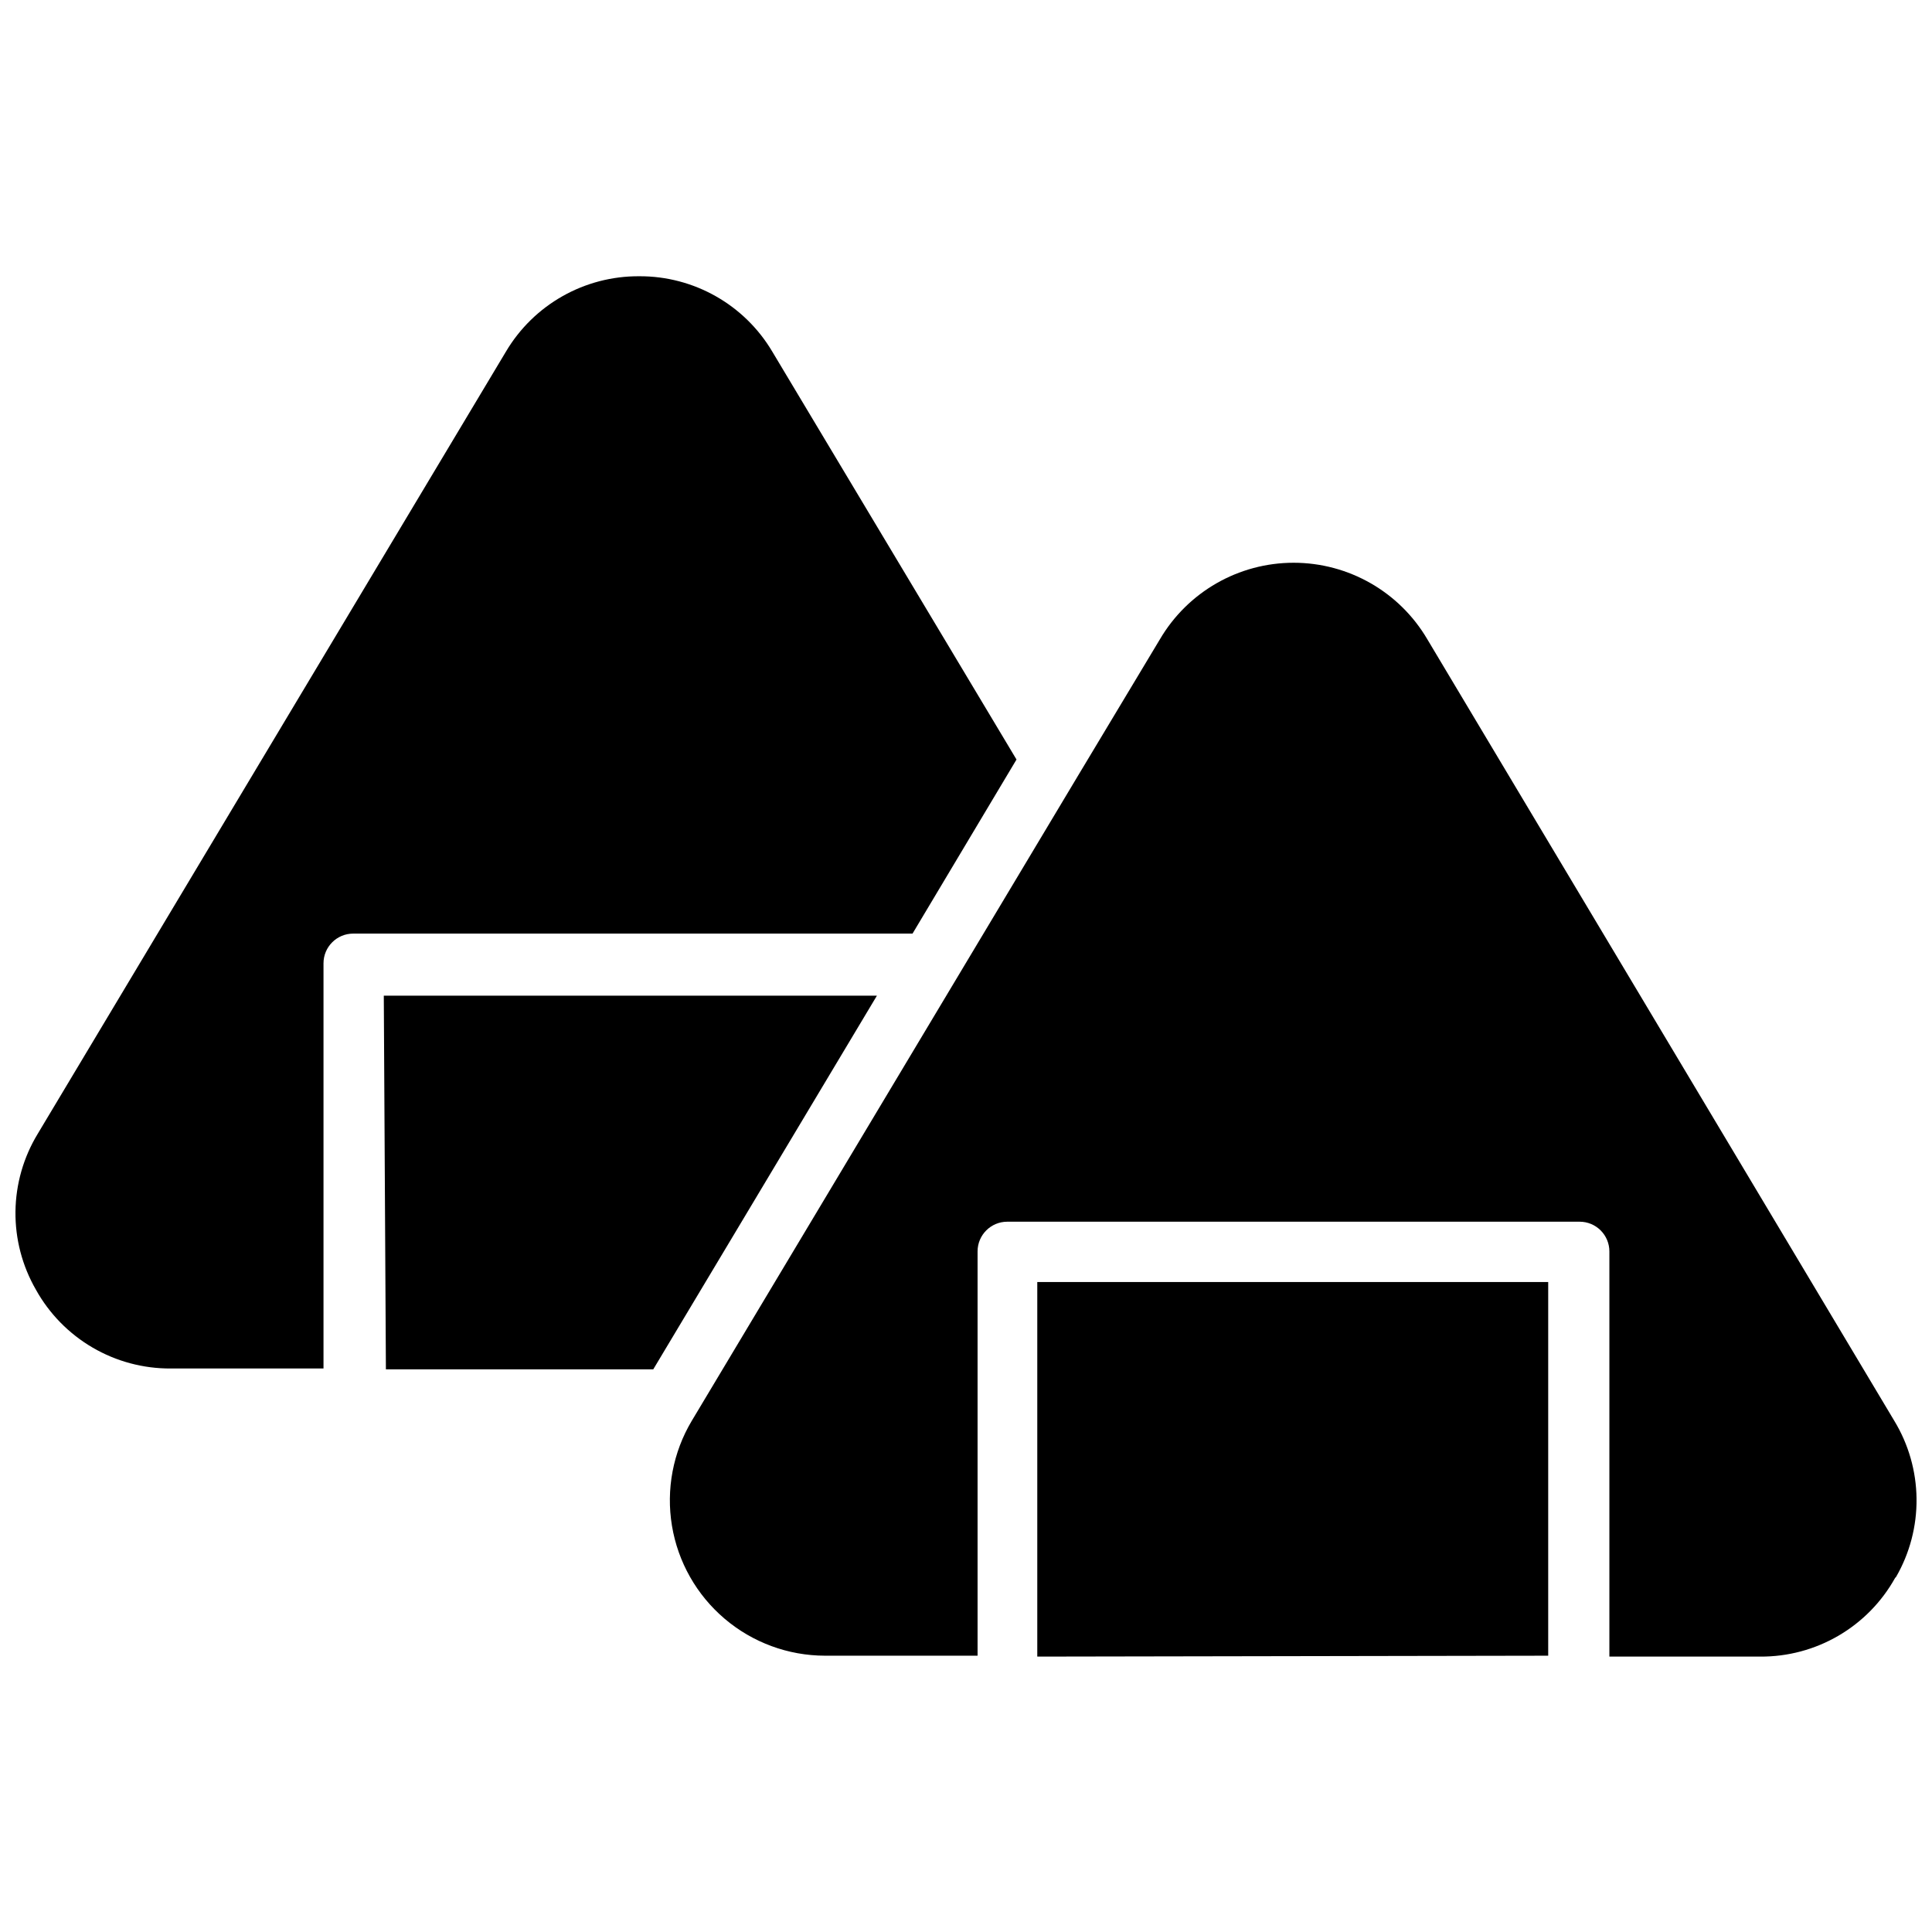 <?xml version="1.0" encoding="UTF-8"?>
<!-- Uploaded to: SVG Repo, www.svgrepo.com, Generator: SVG Repo Mixer Tools -->
<svg width="800px" height="800px" version="1.1" viewBox="144 144 512 512" xmlns="http://www.w3.org/2000/svg">
 <defs>
  <clipPath id="a">
   <path d="m148.09 217h503.81v367h-503.81z"/>
  </clipPath>
 </defs>
 <g clip-path="url(#a)">
  <path d="m153.53 485.8c-3.637-6.301-5.512-13.457-5.43-20.73 0.086-7.269 2.121-14.387 5.898-20.598l124.07-207.27c7.387-12.473 20.844-20.086 35.344-19.992 14.469-0.066 27.891 7.543 35.266 19.992l64.707 108.08-27.551 46.129-148.23 0.004c-4.348 0-7.871 3.523-7.871 7.871v107.38h-40.461c-7.281 0.043-14.438-1.867-20.727-5.539-6.285-3.668-11.473-8.961-15.012-15.32zm92.18-77.934h130.68l-36.84 61.559-22.434 37.473h-70.848zm173.18 175.15v-99.266h135.4v99.027zm227.34-20.859c-3.539 6.359-8.727 11.652-15.012 15.32-6.289 3.672-13.445 5.582-20.727 5.539h-39.988v-107.38c0-2.086-0.832-4.09-2.309-5.566-1.477-1.477-3.477-2.305-5.566-2.305h-151.69c-4.348 0-7.871 3.523-7.871 7.871v107.14h-40.465c-9.734-0.02-19.152-3.492-26.57-9.797-7.422-6.305-12.367-15.035-13.957-24.641-1.594-9.605 0.273-19.465 5.262-27.828l0.945-1.574 101.47-169.48 21.648-36.055c7.383-12.555 20.859-20.266 35.426-20.266 14.562 0 28.043 7.711 35.422 20.266l123.75 207.11c3.785 6.227 5.824 13.352 5.906 20.637 0.086 7.285-1.793 14.461-5.434 20.77z"/>
 </g>
</svg>